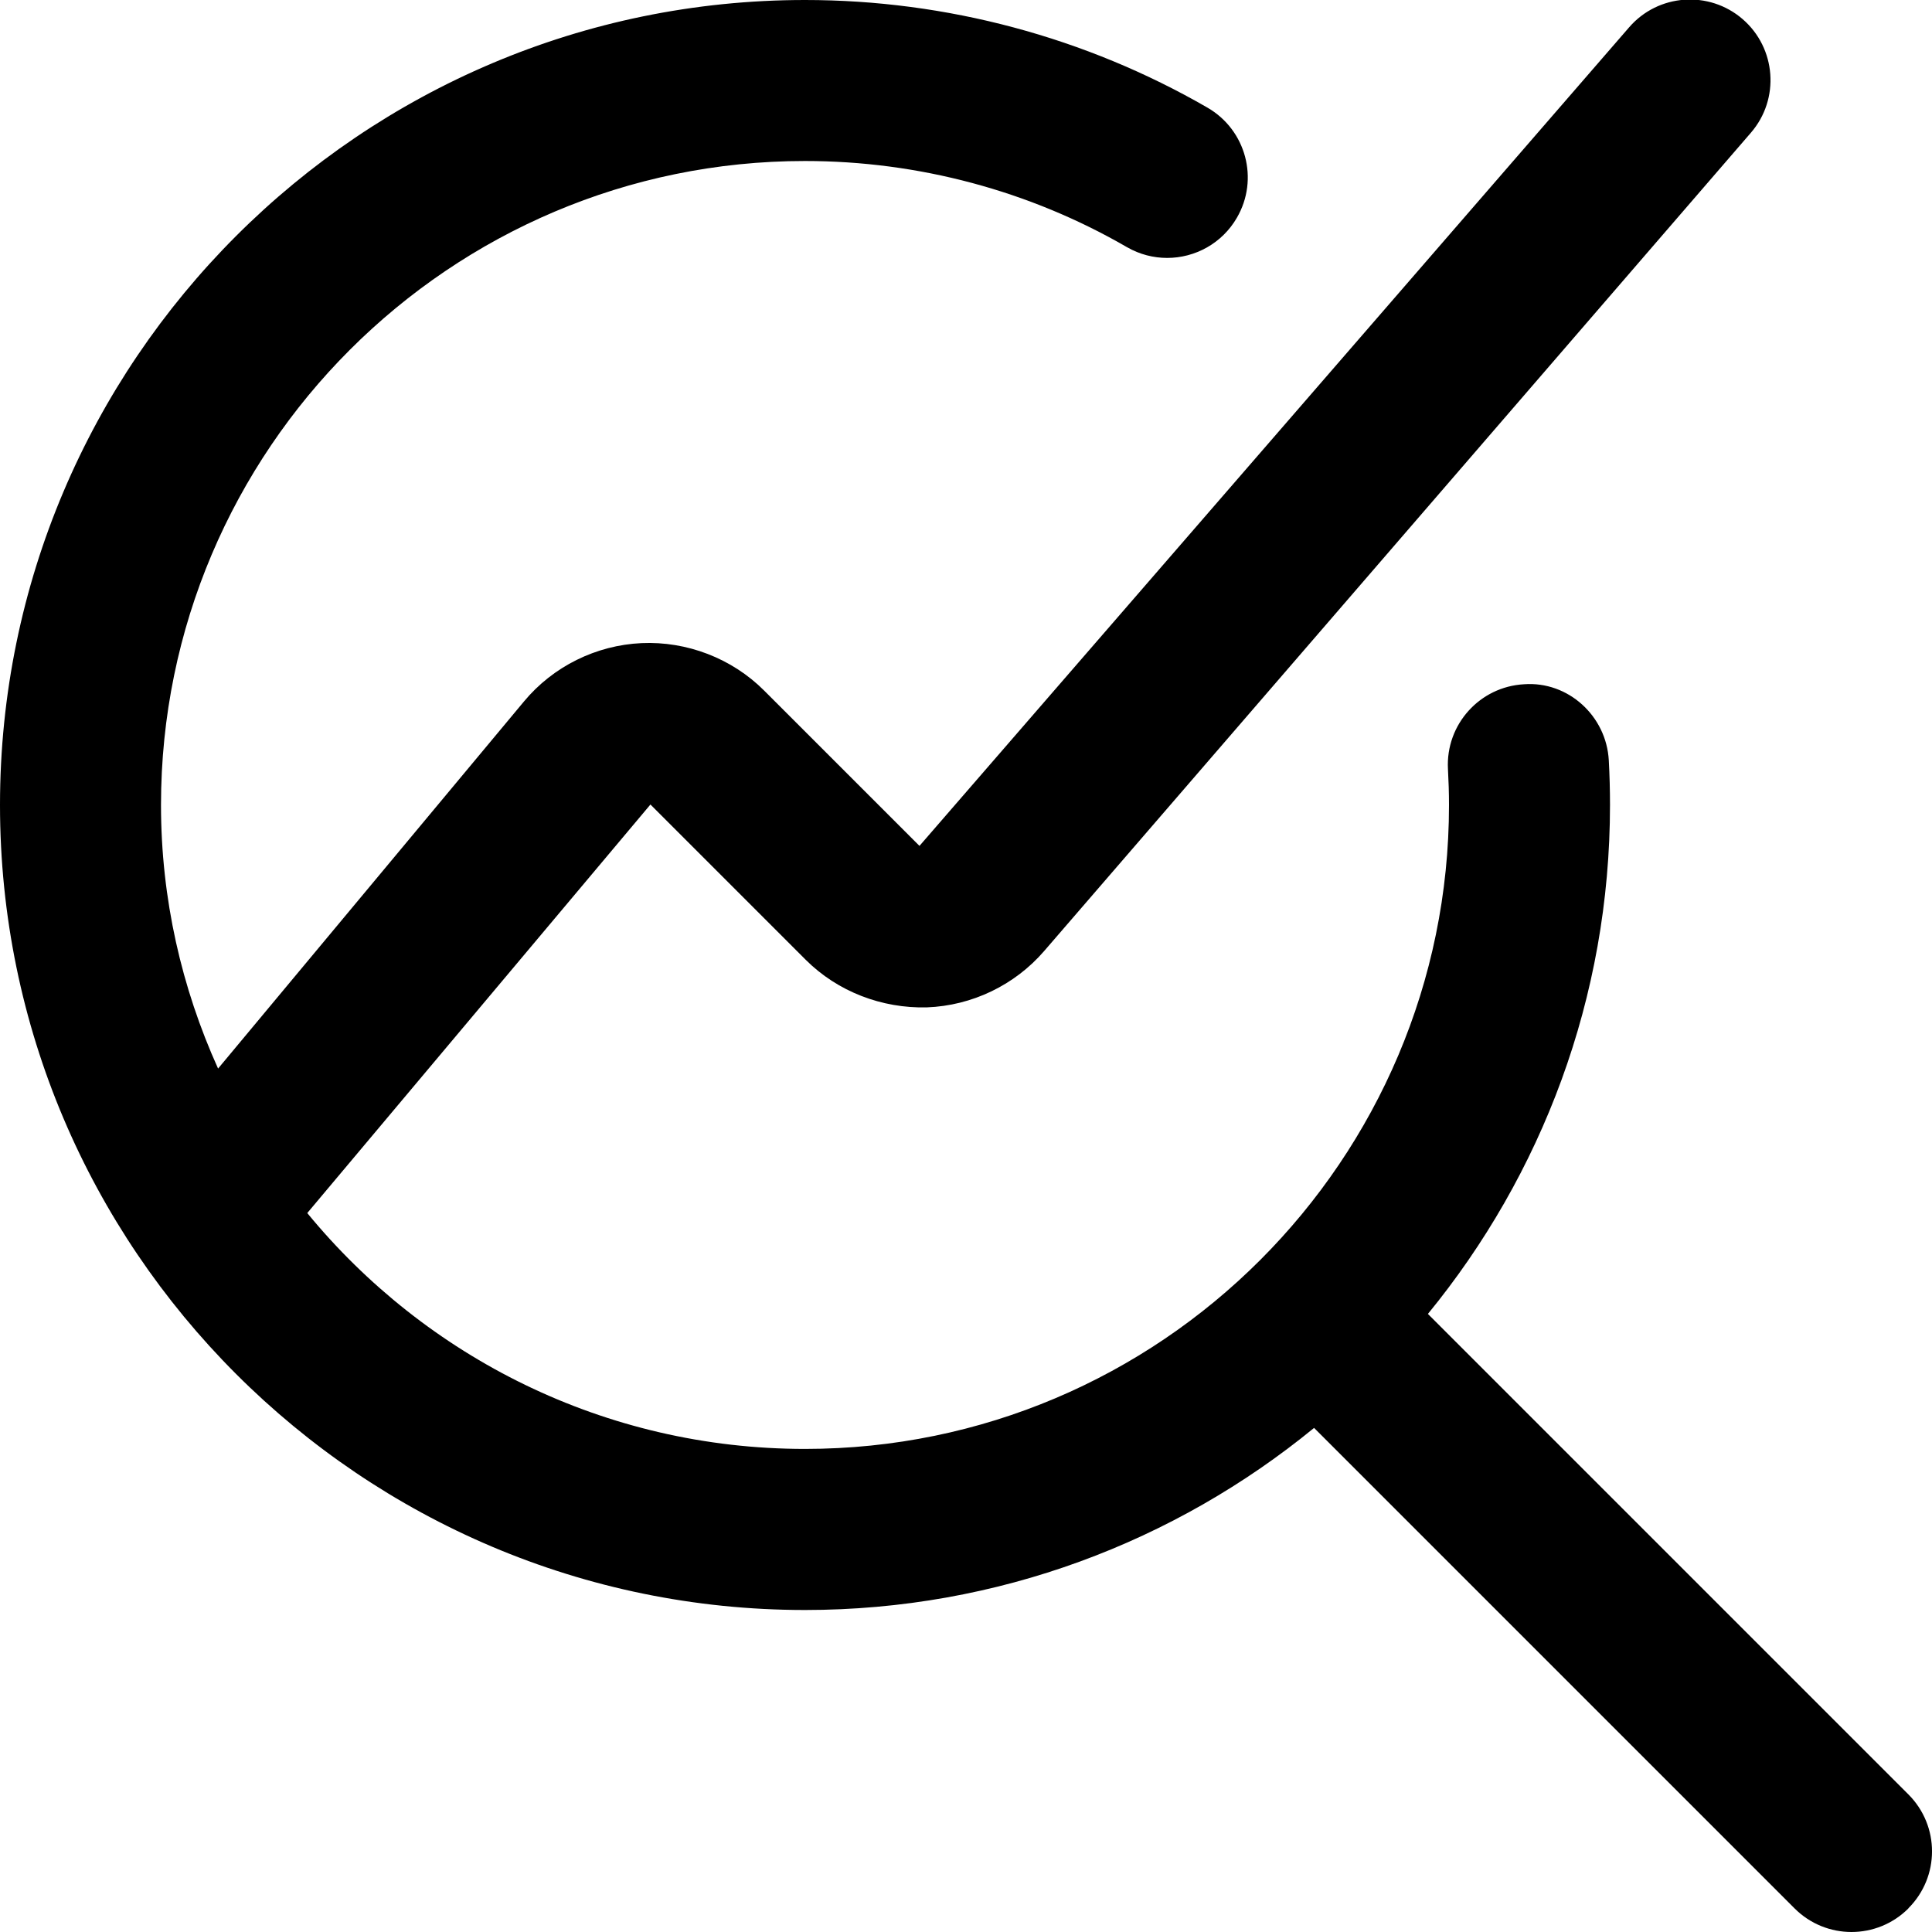 <svg xmlns="http://www.w3.org/2000/svg" id="Layer_1" data-name="Layer 1" viewBox="0 0 24 24"><path d="m23.707,23.707c-.195.195-.451.293-.707.293s-.512-.098-.707-.293l-5.969-5.969c-1.725,1.412-3.927,2.262-6.324,2.262C4.486,20,0,15.514,0,10S4.486,0,10,0c1.758,0,3.487.463,5.001,1.338.478.277.642.889.364,1.367-.185.32-.521.499-.866.499-.17,0-.342-.043-.5-.134-1.209-.7-2.592-1.07-3.999-1.07C5.589,2,2,5.589,2,10c0,1.167.257,2.274.709,3.274l3.799-4.559c.362-.436.896-.7,1.462-.726.562-.025,1.122.188,1.524.591l1.928,1.928L20.237.34c.362-.419.994-.462,1.41-.103.418.361.465.993.104,1.411l-8.78,10.166c-.366.424-.897.679-1.458.7-.557.014-1.108-.195-1.505-.592l-1.928-1.928-4.263,5.075c1.468,1.788,3.695,2.93,6.183,2.93,4.411,0,8-3.589,8-8,0-.15-.005-.299-.013-.447-.029-.552.395-1.022.946-1.052.547-.04,1.022.394,1.052.945.01.183.015.368.015.553,0,2.398-.85,4.6-2.262,6.324l5.969,5.969c.391.391.391,1.023,0,1.414Z"></path></svg>
